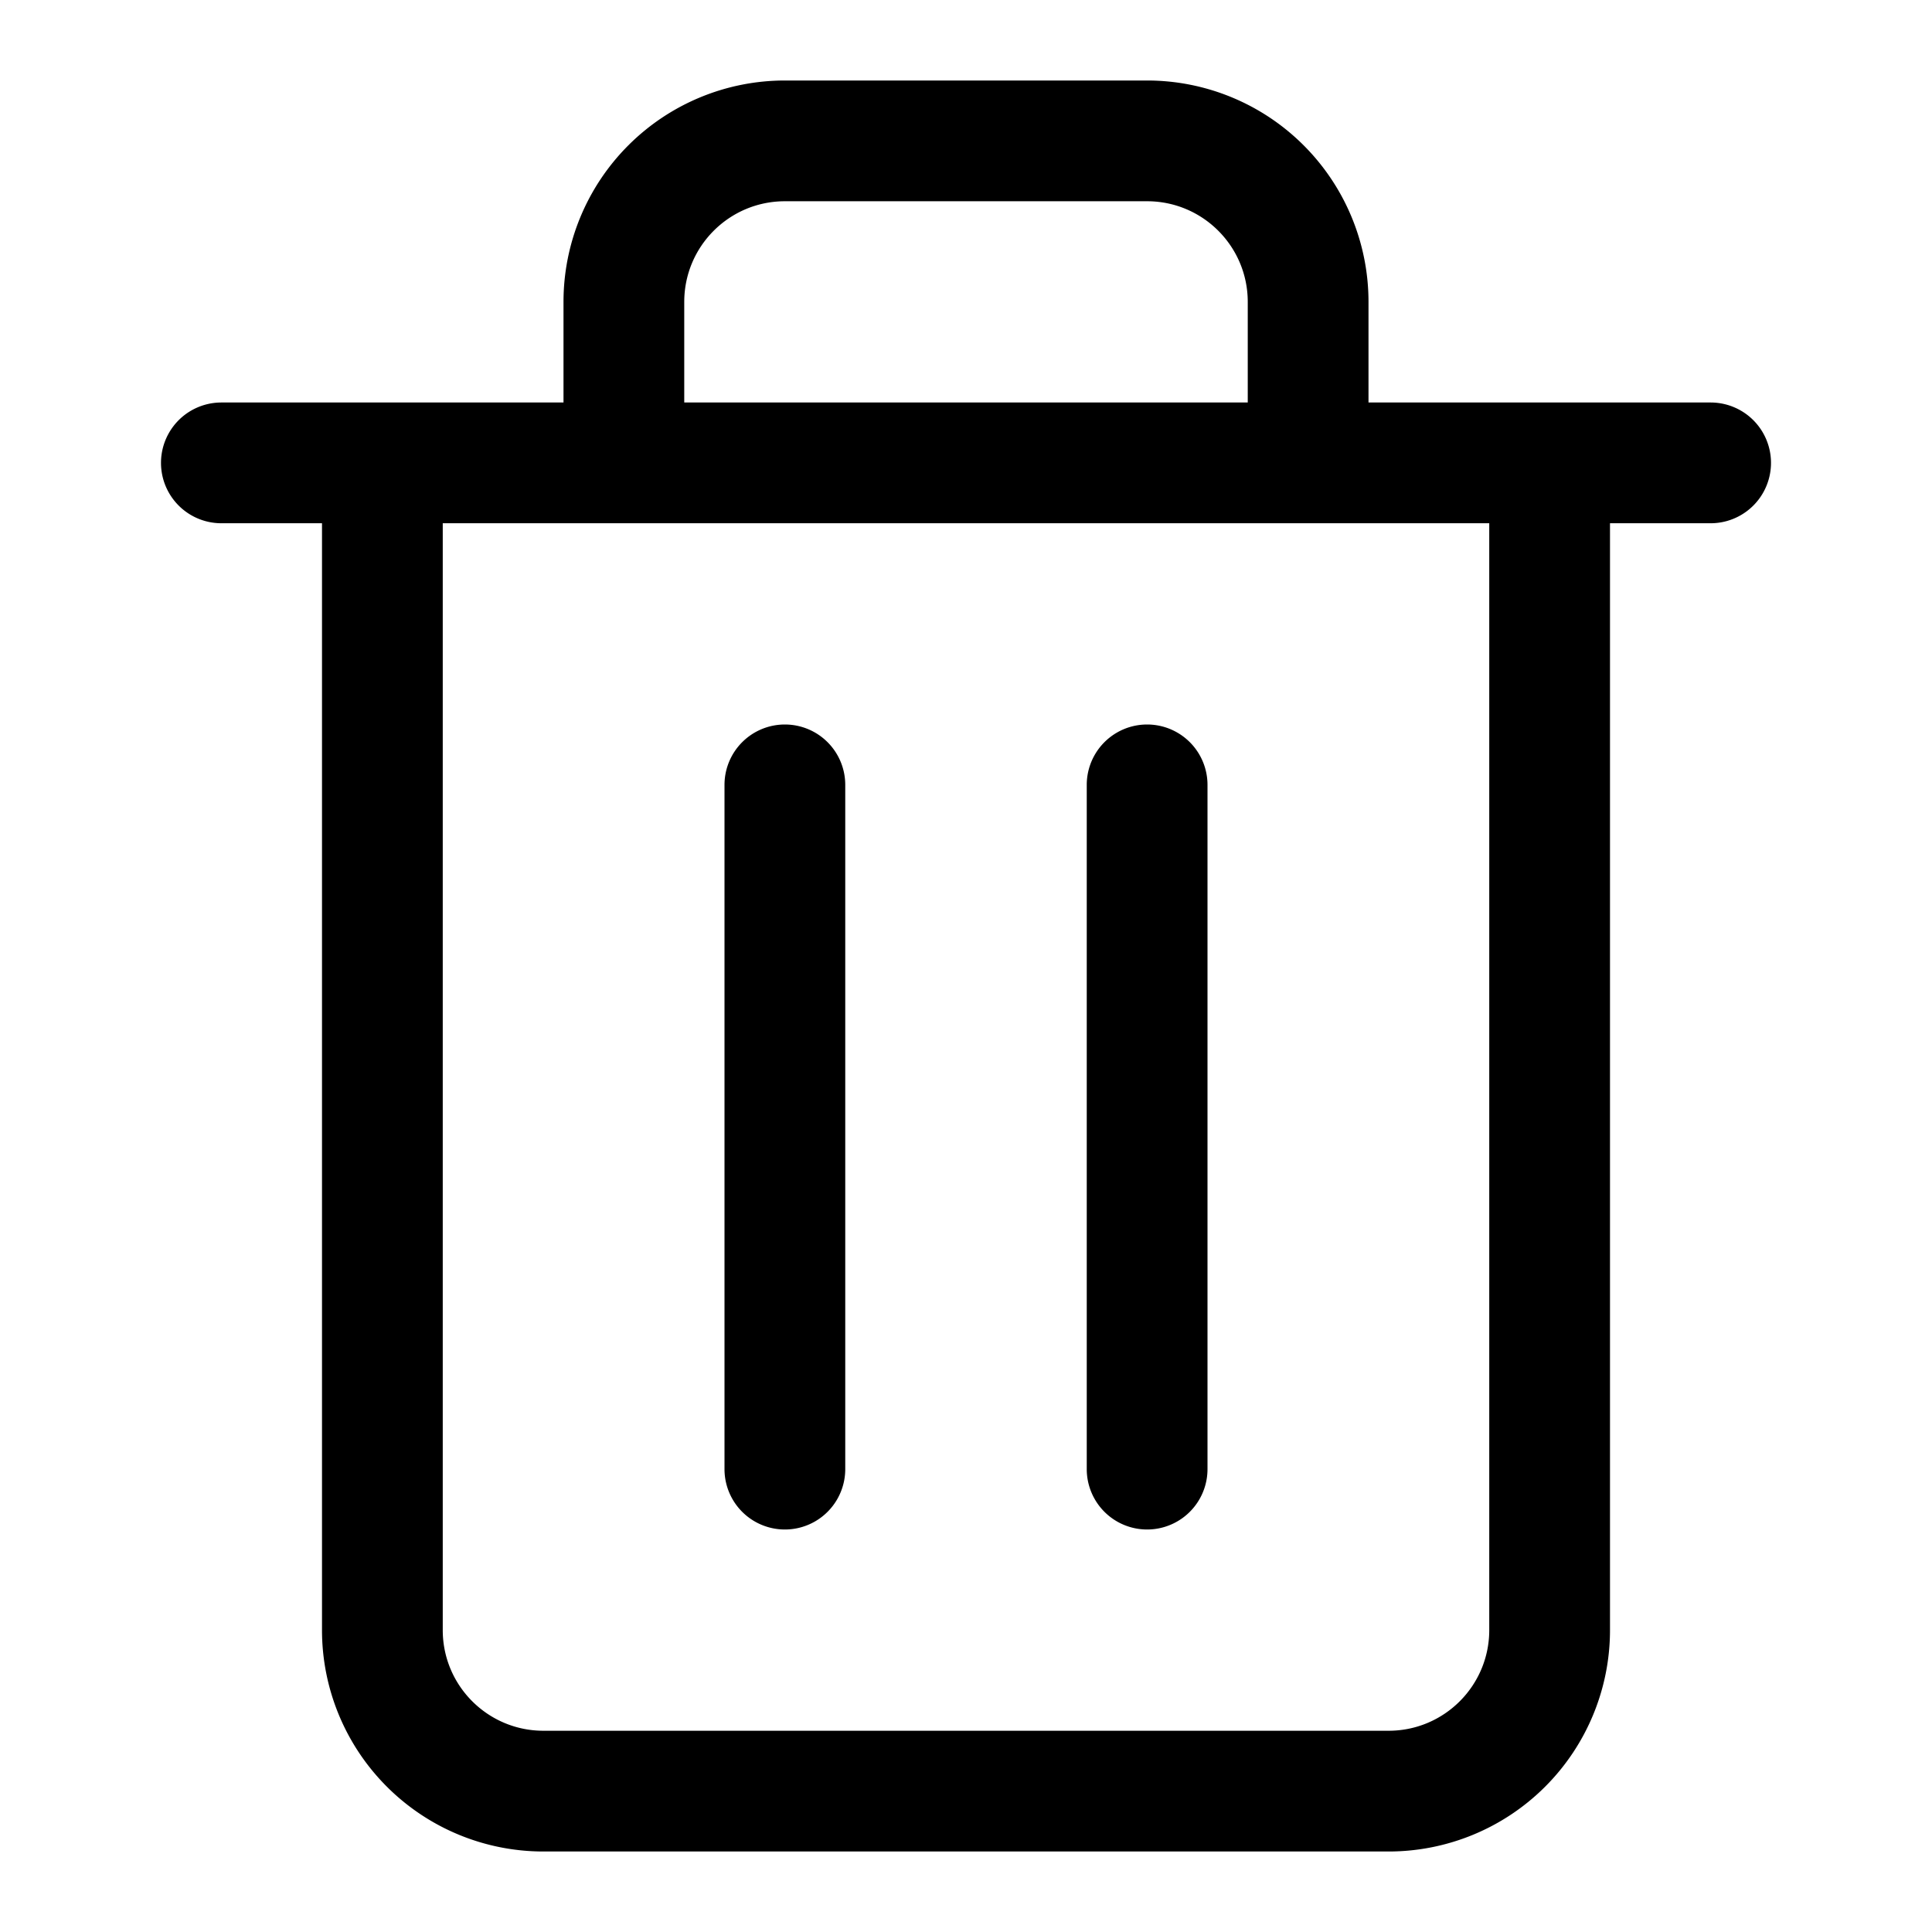 <svg xmlns="http://www.w3.org/2000/svg" width="24" height="24" fill="none" viewBox="0 0 24 24"><g fill="currentColor"><path d="M9.75 9a.75.75 0 01.75.75v8.5a.75.75 0 01-1.5 0v-8.5A.75.75 0 019.75 9zM15 9.75a.75.75 0 00-1.5 0v8.5a.75.75 0 001.5 0v-8.5z"/><path fill-rule="evenodd" d="M7 5V3.75A2.75 2.75 0 019.75 1h4.5A2.75 2.75 0 0117 3.75V5h4.25a.75.75 0 010 1.5H20v13.75A2.75 2.75 0 0117.25 23H6.75A2.75 2.75 0 014 20.25V6.5H2.75a.75.75 0 010-1.5H7zm1.5-1.25c0-.69.56-1.25 1.25-1.25h4.5c.69 0 1.25.56 1.25 1.25V5h-7V3.75zm-3 2.75v13.75c0 .69.56 1.25 1.25 1.25h10.5c.69 0 1.25-.56 1.25-1.25V6.5h-13z" clip-rule="evenodd"/></g></svg>